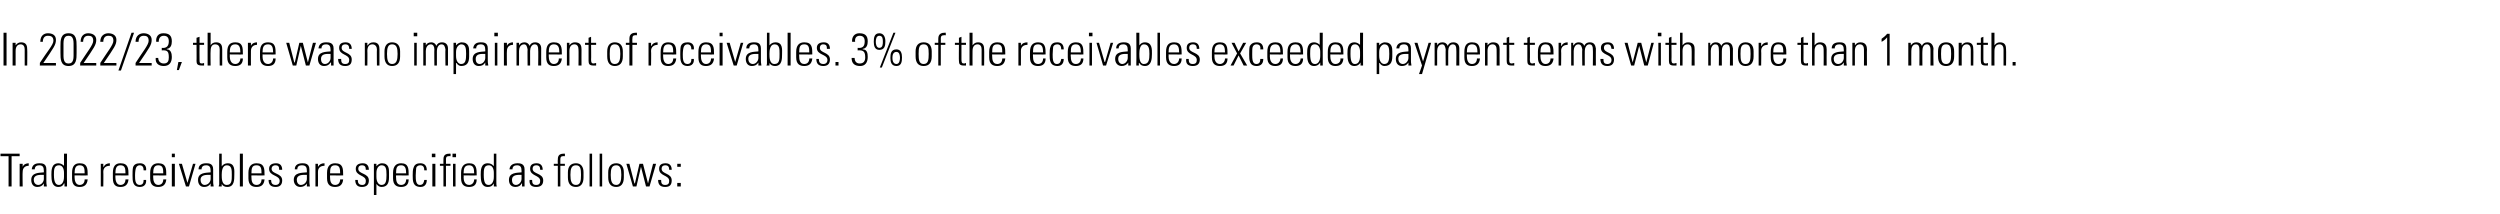 <?xml version="1.0" standalone="no"?><!DOCTYPE svg PUBLIC "-//W3C//DTD SVG 1.1//EN" "http://www.w3.org/Graphics/SVG/1.1/DTD/svg11.dtd"><svg xmlns="http://www.w3.org/2000/svg" version="1.1" width="496.1px" height="42.5px" viewBox="0 -1 496.1 42.5" style="top:-1px"><desc>In 2022/23, there was no impairment of receivables. 3% of the receivables exceeded payment terms with more than 1 mon...</desc><defs/><g id="Polygon67883"><path d="m1.7 30l-1.6 0l0-.5l3.8 0l0 .5l-1.6 0l0 6l-.6 0l0-6zm2.8 2.1c0 0-.03-.03 0 0c.2-.5.7-.7 1.2-.7c0 0 0 .5 0 .5c-.7 0-1.2.4-1.2 1.2c-.05-.02 0 2.9 0 2.9l-.6 0l0-4.5l.6 0l0 .6zm4.2 1.6c-.8 0-2-.1-2 1c0 .5.3 1 .9 1c.6 0 1.1-.6 1.1-1.2c0 0 0-.8 0-.8zm0 1.7c0 0 .01.04 0 0c-.3.5-.7.7-1.3.7c-.8 0-1.2-.6-1.2-1.4c0-1.5 1.6-1.4 2.5-1.5c0 0 0-.3 0-.3c0-.7-.2-1.1-.9-1.1c-.5 0-.9.2-.9.8c0 0-.6 0-.6 0c.1-.9.7-1.2 1.5-1.2c.5 0 1.4 0 1.4 1.2c0 0 0 2.3 0 2.3c0 .3 0 .6.1 1.1c-.01 0-.6 0-.6 0l0-.6zm4-1.3c0 0 0-.8 0-.8c0-.2 0-1.5-1-1.5c-1 0-1 .9-1 1.9c0 1.7.5 2 1 2c.5 0 1-.5 1-1.6zm.1 1.3c0 0-.06.03-.1 0c-.2.5-.6.7-1.1.7c-1.3 0-1.4-1.3-1.4-2.4c0-.9 0-2.3 1.4-2.3c.4 0 .8.2 1.1.5c0 0 0 0 0 0l0-2.4l.6 0c0 0-.04 5.6 0 5.6c0 .4 0 .7 0 .9c.01 0-.5 0-.5 0l0-.6zm2-1.6c0 0 0 .39 0 .4c0 .6.2 1.5 1 1.5c.7 0 1-.5 1-1.1c0 0 .6 0 .6 0c-.1 1.1-.7 1.5-1.6 1.5c-.8 0-1.5-.3-1.5-1.7c0 0 0-1.1 0-1.1c0-1.3.5-1.9 1.5-1.9c1.6 0 1.6 1.1 1.6 2.4c-.01.04-2.6 0-2.6 0zm2-.4c0-1-.1-1.6-1-1.6c-.8 0-1 .6-1 1.6c0 0 2 0 2 0zm3.7-1.3c0 0 .06-.03.1 0c.2-.5.7-.7 1.2-.7c0 0 0 .5 0 .5c-.8 0-1.3.4-1.3 1.2c.04-.02 0 2.9 0 2.9l-.5 0l0-4.5l.5 0l0 .6zm2.4 1.7c0 0-.01.39 0 .4c0 .6.2 1.5 1 1.5c.7 0 1-.5 1-1.1c0 0 .6 0 .6 0c-.1 1.1-.7 1.5-1.6 1.5c-.8 0-1.5-.3-1.5-1.7c0 0 0-1.1 0-1.1c0-1.3.5-1.9 1.5-1.9c1.6 0 1.6 1.1 1.6 2.4c-.02.04-2.6 0-2.6 0zm2-.4c0-1-.1-1.6-1-1.6c-.8 0-1 .6-1 1.6c0 0 2 0 2 0zm3.6-.6c0-.6-.2-1-.8-1c-.3 0-.6.2-.7.5c-.1.2-.2.8-.2 1.5c0 .8 0 1.9.9 1.9c.7 0 .8-.5.8-1c0 0 .5 0 .5 0c.1 1.2-.8 1.4-1.2 1.4c-1.5 0-1.5-1.2-1.5-2.3c0-.5 0-1.2.1-1.6c.2-.6.7-.8 1.4-.8c.7 0 1.3.4 1.2 1.4c0 0-.5 0-.5 0zm1.9 1c0 0-.01.39 0 .4c0 .6.2 1.5 1 1.5c.7 0 1-.5 1-1.1c0 0 .6 0 .6 0c-.1 1.1-.7 1.5-1.6 1.5c-.8 0-1.6-.3-1.6-1.7c0 0 0-1.1 0-1.1c0-1.3.6-1.9 1.6-1.9c1.6 0 1.6 1.1 1.6 2.4c-.02.04-2.6 0-2.6 0zm2-.4c0-1-.1-1.6-1-1.6c-.8 0-1 .6-1 1.6c0 0 2 0 2 0zm1.7 2.6l0-4.5l.6 0l0 4.5l-.6 0zm0-5.8l0-.7l.6 0l0 .7l-.6 0zm3.1 5.1l0 0l1.1-3.8l.5 0l-1.3 4.5l-.6 0l-1.4-4.5l.6 0l1.1 3.8zm4.6-1.6c-.8 0-2-.1-2 1c0 .5.3 1 .8 1c.7 0 1.2-.6 1.2-1.2c0 0 0-.8 0-.8zm0 1.7c0 0-.01.04 0 0c-.3.5-.7.7-1.3.7c-.8 0-1.2-.6-1.2-1.4c0-1.5 1.6-1.4 2.5-1.5c0 0 0-.3 0-.3c0-.7-.2-1.1-.9-1.1c-.5 0-.9.2-.9.8c0 0-.6 0-.6 0c0-.9.7-1.2 1.5-1.2c.5 0 1.4 0 1.4 1.2c0 0 0 2.3 0 2.3c0 .3 0 .6.1 1.1c-.03 0-.6 0-.6 0l0-.6zm3.2.3c1 0 1-.9 1-2c0-1 0-1.9-1-1.9c-.9 0-1 1.2-1 1.9c0 .7 0 2 1 2zm-1.6.3c0-.2.1-.3.1-.4c-.03-.05 0-6.1 0-6.1l.5 0l0 2.5c0 0 .03-.01 0 0c.3-.4.7-.6 1.2-.6c1.5 0 1.3 1.5 1.3 2.3c0 1 0 2.4-1.4 2.4c-.5 0-.9-.2-1.1-.6c0-.05 0 0 0 0l0 .5c0 0-.58 0-.6 0zm4.2 0l0-6.5l.6 0l0 6.5l-.6 0zm2.3-2.2c0 0-.03.39 0 .4c0 .6.1 1.5 1 1.5c.7 0 1-.5 1-1.1c0 0 .6 0 .6 0c-.1 1.1-.7 1.5-1.6 1.5c-.8 0-1.6-.3-1.6-1.7c0 0 0-1.1 0-1.1c0-1.3.6-1.9 1.6-1.9c1.6 0 1.6 1.1 1.6 2.4c-.04.04-2.6 0-2.6 0zm2-.4c0-1-.1-1.6-1-1.6c-.9 0-1 .6-1 1.6c0 0 2 0 2 0zm2.8 2.7c-1 0-1.4-.5-1.4-1.4c0 0 .5 0 .5 0c0 .6.2 1 .9 1c.5 0 .8-.3.8-.8c0-1.2-2.1-.9-2.1-2.4c0-.8.6-1.1 1.4-1.1c.9 0 1.2.6 1.2 1.3c0 0-.6 0-.6 0c0-.6-.1-.9-.8-.9c-.3 0-.7.2-.7.7c0 1.1 2.1.8 2.1 2.3c0 .9-.5 1.3-1.3 1.3zm6.2-2.4c-.8 0-2-.1-2 1c0 .5.3 1 .8 1c.7 0 1.2-.6 1.2-1.2c0 0 0-.8 0-.8zm0 1.7c0 0-.02.04 0 0c-.3.5-.8.7-1.3.7c-.8 0-1.3-.6-1.3-1.4c0-1.5 1.6-1.4 2.6-1.5c0 0 0-.3 0-.3c0-.7-.2-1.1-1-1.1c-.5 0-.9.2-.9.8c0 0-.5 0-.5 0c0-.9.7-1.2 1.5-1.2c.4 0 1.4 0 1.4 1.2c0 0 0 2.3 0 2.3c0 .3 0 .6.1 1.1c-.05 0-.6 0-.6 0l0-.6zm2.2-3.3c0 0 .03-.03 0 0c.3-.5.7-.7 1.3-.7c0 0 0 .5 0 .5c-.8 0-1.3.4-1.3 1.2c.02-.02 0 2.9 0 2.9l-.5 0l0-4.5l.5 0l0 .6zm2.4 1.7c0 0-.03.39 0 .4c0 .6.1 1.5 1 1.5c.7 0 1-.5 1-1.1c0 0 .6 0 .6 0c-.1 1.1-.7 1.5-1.6 1.5c-.8 0-1.6-.3-1.6-1.7c0 0 0-1.1 0-1.1c0-1.3.6-1.9 1.6-1.9c1.6 0 1.6 1.1 1.6 2.4c-.04.04-2.6 0-2.6 0zm2-.4c0-1-.1-1.6-1-1.6c-.9 0-1 .6-1 1.6c0 0 2 0 2 0zm4.3 2.7c-.9 0-1.3-.5-1.3-1.4c0 0 .5 0 .5 0c0 .6.2 1 .9 1c.5 0 .7-.3.7-.8c0-1.2-2-.9-2-2.4c0-.8.6-1.1 1.4-1.1c.9 0 1.2.6 1.2 1.3c0 0-.6 0-.6 0c0-.6-.2-.9-.8-.9c-.4 0-.7.2-.7.7c0 1.1 2.1.8 2.1 2.3c0 .9-.5 1.3-1.4 1.3zm2.9-2c0 1.1.5 1.6 1 1.6c.9 0 1-.8 1-2c0-1.2-.1-1.9-1-1.9c-.4 0-1 .4-1 1.5c0 0 0 .8 0 .8zm0-2.1c0 0 0-.01 0 0c.3-.4.7-.6 1.1-.6c1.4 0 1.4 1.2 1.4 1.8c0 0 0 1 0 1c0 1.2-.4 1.9-1.5 1.9c-.4 0-.7-.2-1-.6c.01 0 0 0 0 0l0 2.2l-.5 0l0-6.2l.5 0l0 .5zm3.9 1.8c0 0-.04.39 0 .4c0 .6.1 1.5 1 1.5c.7 0 1-.5 1-1.1c0 0 .5 0 .5 0c0 1.1-.6 1.5-1.5 1.5c-.8 0-1.6-.3-1.6-1.7c0 0 0-1.1 0-1.1c0-1.3.6-1.9 1.6-1.9c1.5 0 1.5 1.1 1.5 2.4c.05.04-2.5 0-2.5 0zm2-.4c0-1-.2-1.6-1-1.6c-.9 0-1 .6-1 1.6c0 0 2 0 2 0zm3.6-.6c0-.6-.2-1-.8-1c-.4 0-.7.2-.8.5c0 .2-.1.8-.1 1.5c0 .8 0 1.9.8 1.9c.7 0 .8-.5.9-1c0 0 .5 0 .5 0c0 1.2-.8 1.4-1.2 1.4c-1.6 0-1.6-1.2-1.6-2.3c0-.5 0-1.2.2-1.6c.2-.6.7-.8 1.3-.8c.8 0 1.3.4 1.3 1.4c0 0-.5 0-.5 0zm1.6 3.2l0-4.5l.6 0l0 4.5l-.6 0zm-.1-5.8l0-.7l.7 0l0 .7l-.7 0zm4.2 5.8l0-4.5l.5 0l0 4.5l-.5 0zm-.1-5.8l0-.7l.7 0l0 .7l-.7 0zm-1.8 1.7l-.7 0l0-.4l.7 0c0 0-.02-.81 0-.8c0-.4 0-1.2 1.1-1.2c.1 0 .2 0 .3 0c.05 0 0 .5 0 .5c0 0-.36-.05-.4 0c-.5 0-.5.4-.5.7c.02-.02 0 .8 0 .8l.9 0l0 .4l-.9 0l0 4.1l-.5 0l0-4.1zm4 1.9c0 0 .05.39 0 .4c0 .6.2 1.5 1.1 1.5c.6 0 1-.5 1-1.1c0 0 .5 0 .5 0c0 1.1-.6 1.5-1.5 1.5c-.8 0-1.6-.3-1.6-1.7c0 0 0-1.1 0-1.1c0-1.3.6-1.9 1.6-1.9c1.5 0 1.5 1.1 1.5 2.4c.04.04-2.6 0-2.6 0zm2.1-.4c0-1-.2-1.6-1-1.6c-.9 0-1.1.6-1.1 1.6c0 0 2.1 0 2.1 0zm3.9.7c0 0 0-.8 0-.8c0-.2 0-1.5-1-1.5c-1 0-1 .9-1 1.9c0 1.7.4 2 1 2c.5 0 1-.5 1-1.6zm0 1.3c0 0-.01.03 0 0c-.3.5-.6.7-1.2.7c-1.3 0-1.4-1.3-1.4-2.4c0-.9 0-2.3 1.4-2.3c.5 0 .9.2 1.1.5c.04 0 .1 0 .1 0l0-2.4l.5 0c0 0 0 5.6 0 5.6c0 .4 0 .7.1.9c-.05 0-.6 0-.6 0l0-.6zm5.5-1.7c-.7 0-1.9-.1-1.9 1c0 .5.2 1 .8 1c.6 0 1.1-.6 1.1-1.2c0 0 0-.8 0-.8zm.1 1.7c0 0-.05.04-.1 0c-.2.5-.7.7-1.2.7c-.9 0-1.3-.6-1.3-1.4c0-1.5 1.6-1.4 2.5-1.5c0 0 0-.3 0-.3c0-.7-.2-1.1-.9-1.1c-.5 0-.9.2-.9.8c0 0-.6 0-.6 0c.1-.9.8-1.2 1.6-1.2c.4 0 1.4 0 1.4 1.2c0 0 0 2.3 0 2.3c0 .3 0 .6 0 1.1c.02 0-.5 0-.5 0l0-.6zm2.8.7c-1 0-1.4-.5-1.3-1.4c0 0 .5 0 .5 0c0 .6.1 1 .8 1c.6 0 .8-.3.8-.8c0-1.2-2-.9-2-2.4c0-.8.5-1.1 1.3-1.1c.9 0 1.2.6 1.2 1.3c0 0-.5 0-.5 0c0-.6-.2-.9-.8-.9c-.4 0-.7.2-.7.7c0 1.1 2.1.8 2.1 2.3c0 .9-.5 1.3-1.4 1.3zm4.3-4.2l-.8 0l0-.4l.8 0c0 0-.04-.81 0-.8c0-.4 0-1.2 1.1-1.2c.1 0 .2 0 .3 0c.03 0 0 .5 0 .5c0 0-.38-.05-.4 0c-.5 0-.5.4-.5.7c0-.02 0 .8 0 .8l.9 0l0 .4l-.9 0l0 4.1l-.5 0l0-4.1zm2 2.3c0 0 0-1 0-1c0-1.1.5-1.8 1.6-1.8c1 0 1.5.7 1.5 1.8c0 0 0 1 0 1c0 1.2-.5 1.9-1.5 1.9c-1.1 0-1.6-.7-1.6-1.9zm.5-.5c0 1.2.2 2 1.1 2c.9 0 1-.8 1-2c0-1.2-.1-1.9-1-1.9c-.9 0-1.1.7-1.1 1.9zm3.8 2.3l0-6.5l.5 0l0 6.5l-.5 0zm2 0l0-6.5l.5 0l0 6.5l-.5 0zm1.7-1.8c0 0 0-1 0-1c0-1.1.5-1.8 1.6-1.8c1 0 1.5.7 1.5 1.8c0 0 0 1 0 1c0 1.2-.5 1.9-1.5 1.9c-1.1 0-1.6-.7-1.6-1.9zm.5-.5c0 1.2.2 2 1.1 2c.8 0 1-.8 1-2c0-1.2-.2-1.9-1-1.9c-.9 0-1.1.7-1.1 1.9zm3.1-2.2l.6 0l1 3.9l.1 0l.9-3.9l.7 0l1 3.9l0 0l1-3.9l.6 0l-1.3 4.5l-.7 0l-1-3.9l0 0l-.9 3.9l-.7 0l-1.3-4.5zm7.7 4.6c-1 0-1.4-.5-1.4-1.4c0 0 .6 0 .6 0c0 .6.1 1 .8 1c.6 0 .8-.3.8-.8c0-1.2-2-.9-2-2.4c0-.8.5-1.1 1.3-1.1c.9 0 1.2.6 1.2 1.3c0 0-.5 0-.5 0c0-.6-.2-.9-.8-.9c-.4 0-.7.2-.7.7c0 1.1 2 .8 2 2.3c0 .9-.4 1.3-1.3 1.3zm2.4-.8l.7 0l0 .7l-.7 0l0-.7zm0-3.8l.7 0l0 .6l-.7 0l0-.6z" stroke="none" fill="#000"/></g><g id="Polygon67882"><path d="m1.3 5.5l0 6.5l-.6 0l0-6.5l.6 0zm1.8 6.5l-.6 0l0-4.5l.6 0l0 .5c0 0 0 .01 0 0c.3-.4.6-.6 1.1-.6c1.1 0 1.2.8 1.2 1.4c.04 0 0 3.2 0 3.2l-.5 0c0 0 .01-3.18 0-3.2c0-.5-.2-1-.8-1c-.5 0-1 .3-1 1.3c-.01.05 0 2.9 0 2.9zm8 0l-3.2 0c0 0 .04-.5 0-.5c1.4-2.2 2.7-3.6 2.7-4.4c0-.9-.6-1-1.1-1c-.7 0-1 .5-1 1.2c0 0-.5 0-.5 0c0-1.3.8-1.7 1.5-1.7c.8 0 1.6.3 1.6 1.3c0 1-.4 1.5-2.5 4.6c-.03.01 2.5 0 2.5 0l0 .5zm1.5-1.9c0 1.4.6 1.5 1 1.5c.4 0 1-.1 1-1.5c0 0 0-2.5 0-2.5c0-1.4-.6-1.5-1-1.5c-.4 0-1 .1-1 1.5c0 0 0 2.5 0 2.5zm2.6-1.9c0 0 0 1.3 0 1.3c0 1.2 0 2.6-1.6 2.6c-1.6 0-1.6-1.4-1.6-2.6c0 0 0-1.3 0-1.3c0-1.2 0-2.6 1.6-2.6c1.6 0 1.6 1.4 1.6 2.6zm3.9 3.8l-3.2 0c0 0 .04-.5 0-.5c1.4-2.2 2.6-3.6 2.6-4.4c0-.9-.5-1-1-1c-.7 0-1 .5-1 1.2c0 0-.5 0-.5 0c0-1.3.8-1.7 1.5-1.7c.7 0 1.6.3 1.6 1.3c0 1-.4 1.5-2.5 4.6c-.04.01 2.5 0 2.5 0l0 .5zm4 0l-3.2 0c0 0 .03-.5 0-.5c1.4-2.2 2.6-3.6 2.6-4.4c0-.9-.5-1-1-1c-.7 0-1 .5-1 1.2c0 0-.6 0-.6 0c0-1.3.9-1.7 1.6-1.7c.7 0 1.6.3 1.6 1.3c0 1-.4 1.5-2.5 4.6c-.04.01 2.5 0 2.5 0l0 .5zm.4 1l2.6-7.5l.5 0l-2.6 7.5l-.5 0zm6.6-1l-3.2 0c0 0 .02-.5 0-.5c1.4-2.2 2.6-3.6 2.6-4.4c0-.9-.5-1-1-1c-.7 0-1 .5-1 1.2c0 0-.6 0-.6 0c0-1.3.9-1.7 1.6-1.7c.7 0 1.6.3 1.6 1.3c0 1-.4 1.5-2.5 4.6c-.05.01 2.5 0 2.5 0l0 .5zm2-3.5c.9.1 1.4-.3 1.4-1.3c0-.7-.3-1.1-1-1.1c-.7 0-1 .5-1 1.2c0 0-.5 0-.5 0c-.1-1 .4-1.7 1.4-1.7c1.1 0 1.7.4 1.7 1.6c0 .7-.2 1.4-1 1.5c0 0 0 .1 0 .1c.8 0 1 .8 1 1.5c0 1.1-.5 1.8-1.6 1.8c-1 0-1.7-.5-1.6-1.6c0 0 .5 0 .5 0c0 .6.4 1.1 1.1 1.1c.8 0 1-.5 1-1.2c0-1.1-.2-1.5-1.4-1.4c0 0 0-.5 0-.5zm3.3 2.8l.7 0l-.6 1.6l-.4 0l.3-1.6zm2.9-3.4l0-.4l.7 0l0-1l.6-.2l0 1.2l.9 0l0 .4l-.9 0c0 0-.03 2.9 0 2.9c0 .6 0 .8.5.8c.1 0 .3-.1.4-.1c0 0 0 .5 0 .5c-.2 0-.4 0-.5 0c-.8 0-1-.3-1-.9c.03.04 0-3.2 0-3.2l-.7 0zm2.9 4.1l0-6.5l.6 0l0 2.5c0 0-.03.01 0 0c.2-.4.6-.6 1.1-.6c1.1 0 1.2.8 1.2 1.4c.01 0 0 3.2 0 3.2l-.5 0c0 0-.03-3.18 0-3.2c0-.5-.2-1-.9-1c-.5 0-.9.3-.9 1.3c-.05.05 0 2.9 0 2.9l-.6 0zm4.4-2.2c0 0 .03.39 0 .4c0 .6.2 1.5 1.1 1.5c.6 0 1-.5 1-1.1c0 0 .5 0 .5 0c0 1.1-.6 1.5-1.5 1.5c-.8 0-1.6-.3-1.6-1.7c0 0 0-1.1 0-1.1c0-1.3.5-1.9 1.6-1.9c1.5 0 1.5 1.1 1.5 2.4c.02.04-2.6 0-2.6 0zm2.1-.4c0-1-.2-1.6-1-1.6c-.9 0-1.1.6-1.1 1.6c0 0 2.1 0 2.1 0zm2.1-1.3c0 0 0-.03 0 0c.2-.5.7-.7 1.2-.7c0 0 0 .5 0 .5c-.7 0-1.2.4-1.2 1.2c-.02-.02 0 2.9 0 2.9l-.6 0l0-4.5l.6 0l0 .6zm2.3 1.7c0 0 .03.39 0 .4c0 .6.2 1.5 1.1 1.5c.6 0 1-.5 1-1.1c0 0 .5 0 .5 0c0 1.1-.6 1.5-1.5 1.5c-.8 0-1.6-.3-1.6-1.7c0 0 0-1.1 0-1.1c0-1.3.5-1.9 1.6-1.9c1.5 0 1.5 1.1 1.5 2.4c.02.04-2.6 0-2.6 0zm2.1-.4c0-1-.2-1.6-1-1.6c-.9 0-1.1.6-1.1 1.6c0 0 2.1 0 2.1 0zm2.6-1.9l.6 0l1 3.9l.1 0l.9-3.9l.7 0l1 3.9l0 0l1-3.9l.6 0l-1.3 4.5l-.7 0l-1-3.9l0 0l-.9 3.9l-.7 0l-1.3-4.5zm8.8 2.2c-.8 0-1.9-.1-1.9 1c0 .5.2 1 .8 1c.6 0 1.1-.6 1.1-1.2c0 0 0-.8 0-.8zm.1 1.7c0 0-.07.04-.1 0c-.3.5-.7.7-1.3.7c-.8 0-1.2-.6-1.2-1.4c0-1.5 1.6-1.4 2.5-1.5c0 0 0-.3 0-.3c0-.7-.2-1.1-.9-1.1c-.5 0-.9.2-.9.8c0 0-.6 0-.6 0c.1-.9.7-1.2 1.5-1.2c.5 0 1.5 0 1.5 1.2c0 0 0 2.3 0 2.3c0 .3 0 .6 0 1.1c.01 0-.5 0-.5 0l0-.6zm2.8.7c-1 0-1.4-.5-1.4-1.4c0 0 .6 0 .6 0c0 .6.1 1 .8 1c.6 0 .8-.3.8-.8c0-1.2-2-.9-2-2.4c0-.8.5-1.1 1.3-1.1c.9 0 1.2.6 1.2 1.3c0 0-.5 0-.5 0c0-.6-.2-.9-.8-.9c-.4 0-.7.2-.7.7c0 1.1 2 .8 2 2.3c0 .9-.4 1.3-1.3 1.3zm4.4-.1l-.5 0l0-4.5l.5 0l0 .5c0 0 .05.01.1 0c.2-.4.6-.6 1.1-.6c1.1 0 1.2.8 1.2 1.4c-.01 0 0 3.2 0 3.2l-.5 0c0 0-.04-3.18 0-3.2c0-.5-.3-1-.9-1c-.5 0-1 .3-1 1.3c.04.05 0 2.9 0 2.9zm3.4-1.8c0 0 0-1 0-1c0-1.1.5-1.8 1.5-1.8c1.1 0 1.6.7 1.6 1.8c0 0 0 1 0 1c0 1.2-.5 1.9-1.6 1.9c-1 0-1.5-.7-1.5-1.9zm.5-.5c0 1.2.2 2 1 2c.9 0 1.1-.8 1.1-2c0-1.2-.2-1.9-1.1-1.9c-.8 0-1 .7-1 1.9zm5.4 2.3l0-4.5l.5 0l0 4.5l-.5 0zm-.1-5.8l0-.7l.7 0l0 .7l-.7 0zm2.4 5.8l-.5 0l0-4.5l.5 0l0 .5c0 0-.02.01 0 0c.2-.4.6-.6 1.1-.6c.4 0 .8.2 1 .7c.2-.5.6-.7 1.1-.7c.8 0 1.2.5 1.2 1.2c-.01.02 0 3.4 0 3.4l-.5 0c0 0-.05-3.25 0-3.2c-.1-.5-.2-1-.8-1c-.6 0-.9.7-.9 1.3c0-.03 0 2.9 0 2.9l-.5 0c0 0-.04-3.25 0-3.2c0-.5-.2-1-.7-1c-.7 0-1 .7-1 1.3c.02-.03 0 2.9 0 2.9zm6-1.9c0 1.1.5 1.6 1 1.6c.9 0 1-.8 1-2c0-1.2-.1-1.9-1-1.9c-.3 0-1 .4-1 1.5c0 0 0 .8 0 .8zm0-2.1c0 0 .05-.01 0 0c.3-.4.8-.6 1.1-.6c1.5 0 1.5 1.2 1.5 1.8c0 0 0 1 0 1c0 1.2-.4 1.9-1.6 1.9c-.3 0-.7-.2-.9-.6c-.04 0-.1 0-.1 0l0 2.2l-.5 0l0-6.2l.5 0l0 .5zm5.8 1.7c-.8 0-1.9-.1-1.9 1c0 .5.2 1 .8 1c.6 0 1.1-.6 1.1-1.2c0 0 0-.8 0-.8zm0 1.7c0 0 .02.04 0 0c-.3.5-.7.7-1.3.7c-.8 0-1.2-.6-1.2-1.4c0-1.5 1.6-1.4 2.5-1.5c0 0 0-.3 0-.3c0-.7-.2-1.1-.9-1.1c-.5 0-.9.2-.9.8c0 0-.6 0-.6 0c.1-.9.7-1.2 1.5-1.2c.5 0 1.4 0 1.4 1.2c0 0 0 2.3 0 2.3c0 .3 0 .6.1 1.1c-.01 0-.6 0-.6 0l0-.6zm1.9.6l0-4.5l.5 0l0 4.5l-.5 0zm-.1-5.8l0-.7l.7 0l0 .7l-.7 0zm2.5 1.9c0 0-.03-.03 0 0c.2-.5.7-.7 1.2-.7c0 0 0 .5 0 .5c-.7 0-1.2.4-1.2 1.2c-.05-.02 0 2.9 0 2.9l-.6 0l0-4.5l.6 0l0 .6zm2.4 3.9l-.5 0l0-4.5l.5 0l0 .5c0 0-.03.01 0 0c.2-.4.6-.6 1.1-.6c.4 0 .8.2 1 .7c.2-.5.6-.7 1.1-.7c.8 0 1.2.5 1.2 1.2c-.02.02 0 3.4 0 3.4l-.6 0c0 0 .05-3.25 0-3.2c0-.5-.1-1-.7-1c-.6 0-.9.7-.9 1.3c0-.03 0 2.9 0 2.9l-.5 0c0 0-.04-3.25 0-3.2c-.1-.5-.2-1-.7-1c-.7 0-1 .7-1 1.3c.01-.03 0 2.9 0 2.9zm5.9-2.2c0 0 0 .39 0 .4c0 .6.2 1.5 1 1.5c.7 0 1-.5 1-1.1c0 0 .6 0 .6 0c-.1 1.1-.7 1.5-1.6 1.5c-.8 0-1.5-.3-1.5-1.7c0 0 0-1.1 0-1.1c0-1.3.5-1.9 1.5-1.9c1.6 0 1.6 1.1 1.6 2.4c0 .04-2.6 0-2.6 0zm2.1-.4c0-1-.2-1.6-1.1-1.6c-.8 0-1 .6-1 1.6c0 0 2.1 0 2.1 0zm2 2.6l-.5 0l0-4.5l.5 0l0 .5c0 0 .04.01 0 0c.3-.4.6-.6 1.1-.6c1.2 0 1.3.8 1.3 1.4c-.02 0 0 3.2 0 3.2l-.6 0c0 0 .04-3.18 0-3.2c0-.5-.2-1-.8-1c-.5 0-1 .3-1 1.3c.02.05 0 2.9 0 2.9zm3.1-4.1l0-.4l.7 0l0-1l.5-.2l0 1.2l1 0l0 .4l-1 0c0 0 .04 2.9 0 2.9c0 .6.1.8.5.8c.2 0 .3-.1.5-.1c0 0 0 .5 0 .5c-.2 0-.4 0-.6 0c-.7 0-.9-.3-.9-.9c0 .04 0-3.2 0-3.2l-.7 0zm4.4 2.3c0 0 0-1 0-1c0-1.1.5-1.8 1.5-1.8c1.1 0 1.6.7 1.6 1.8c0 0 0 1 0 1c0 1.2-.5 1.9-1.6 1.9c-1 0-1.5-.7-1.5-1.9zm.5-.5c0 1.2.1 2 1 2c.9 0 1.1-.8 1.1-2c0-1.2-.2-1.9-1.1-1.9c-.9 0-1 .7-1 1.9zm3.9-1.8l-.7 0l0-.4l.7 0c0 0 .02-.81 0-.8c0-.4.1-1.2 1.2-1.2c.1 0 .2 0 .3 0c-.01 0 0 .5 0 .5c0 0-.42-.05-.4 0c-.5 0-.5.4-.5.7c-.04-.02 0 .8 0 .8l.9 0l0 .4l-.9 0l0 4.1l-.6 0l0-4.1zm4.3.2c0 0 .06-.03.1 0c.2-.5.7-.7 1.2-.7c0 0 0 .5 0 .5c-.7 0-1.3.4-1.3 1.2c.05-.02 0 2.9 0 2.9l-.5 0l0-4.5l.5 0l0 .6zm2.4 1.7c0 0 0 .39 0 .4c0 .6.2 1.5 1 1.5c.7 0 1-.5 1-1.1c0 0 .6 0 .6 0c-.1 1.1-.7 1.5-1.6 1.5c-.8 0-1.5-.3-1.5-1.7c0 0 0-1.1 0-1.1c0-1.3.5-1.9 1.5-1.9c1.6 0 1.6 1.1 1.6 2.4c-.01.04-2.6 0-2.6 0zm2-.4c0-1-.1-1.6-1-1.6c-.8 0-1 .6-1 1.6c0 0 2 0 2 0zm3.6-.6c0-.6-.2-1-.8-1c-.3 0-.6.2-.7.5c-.1.2-.2.8-.2 1.5c0 .8 0 1.9.9 1.9c.7 0 .8-.5.8-1c0 0 .5 0 .5 0c.1 1.2-.8 1.4-1.2 1.4c-1.5 0-1.5-1.2-1.5-2.3c0-.5 0-1.2.1-1.6c.2-.6.7-.8 1.4-.8c.7 0 1.3.4 1.2 1.4c0 0-.5 0-.5 0zm1.9 1c0 0-.01.39 0 .4c0 .6.2 1.5 1 1.5c.7 0 1-.5 1-1.1c0 0 .6 0 .6 0c-.1 1.1-.7 1.5-1.6 1.5c-.8 0-1.5-.3-1.5-1.7c0 0 0-1.1 0-1.1c0-1.3.5-1.9 1.5-1.9c1.6 0 1.6 1.1 1.6 2.4c-.02.04-2.6 0-2.6 0zm2-.4c0-1-.1-1.6-1-1.6c-.8 0-1 .6-1 1.6c0 0 2 0 2 0zm1.7 2.6l0-4.5l.6 0l0 4.5l-.6 0zm0-5.8l0-.7l.6 0l0 .7l-.6 0zm3.1 5.1l0 0l1.1-3.8l.5 0l-1.3 4.5l-.6 0l-1.4-4.5l.6 0l1.1 3.8zm4.6-1.6c-.8 0-2-.1-2 1c0 .5.3 1 .9 1c.6 0 1.1-.6 1.1-1.2c0 0 0-.8 0-.8zm0 1.7c0 0 0 .04 0 0c-.3.5-.7.7-1.3.7c-.8 0-1.2-.6-1.2-1.4c0-1.5 1.6-1.4 2.5-1.5c0 0 0-.3 0-.3c0-.7-.2-1.1-.9-1.1c-.5 0-.9.2-.9.8c0 0-.6 0-.6 0c0-.9.7-1.2 1.5-1.2c.5 0 1.4 0 1.4 1.2c0 0 0 2.3 0 2.3c0 .3 0 .6.1 1.1c-.03 0-.6 0-.6 0l0-.6zm3.2.3c1 0 1-.9 1-2c0-1 0-1.9-1-1.9c-.9 0-1 1.2-1 1.9c0 .7 0 2 1 2zm-1.6.3c.1-.2.1-.3.1-.4c-.02-.05 0-6.1 0-6.1l.5 0l0 2.5c0 0 .04-.01 0 0c.3-.4.7-.6 1.2-.6c1.5 0 1.3 1.5 1.3 2.3c0 1 0 2.4-1.4 2.4c-.5 0-.9-.2-1.1-.6c0-.05 0 0 0 0l0 .5c0 0-.58 0-.6 0zm4.2 0l0-6.5l.6 0l0 6.5l-.6 0zm2.3-2.2c0 0-.02.39 0 .4c0 .6.1 1.5 1 1.5c.7 0 1-.5 1-1.1c0 0 .6 0 .6 0c-.1 1.1-.7 1.5-1.6 1.5c-.8 0-1.6-.3-1.6-1.7c0 0 0-1.1 0-1.1c0-1.3.6-1.9 1.6-1.9c1.6 0 1.6 1.1 1.6 2.4c-.03.04-2.6 0-2.6 0zm2-.4c0-1-.1-1.6-1-1.6c-.9 0-1 .6-1 1.6c0 0 2 0 2 0zm2.8 2.7c-1 0-1.4-.5-1.4-1.4c0 0 .5 0 .5 0c0 .6.2 1 .9 1c.5 0 .8-.3.8-.8c0-1.2-2.1-.9-2.1-2.4c0-.8.6-1.1 1.4-1.1c.9 0 1.2.6 1.2 1.3c0 0-.6 0-.6 0c0-.6-.1-.9-.8-.9c-.3 0-.6.2-.6.7c0 1.1 2 .8 2 2.3c0 .9-.5 1.3-1.3 1.3zm2.4-.8l.6 0l0 .7l-.6 0l0-.7zm4.4-2.8c1 .1 1.4-.3 1.4-1.3c0-.7-.3-1.1-1-1.1c-.7 0-1 .5-.9 1.2c0 0-.6 0-.6 0c-.1-1 .5-1.7 1.4-1.7c1.1 0 1.7.4 1.7 1.6c0 .7-.2 1.4-1 1.5c0 0 0 .1 0 .1c.9 0 1 .8 1 1.5c0 1.1-.5 1.8-1.5 1.8c-1.1 0-1.7-.5-1.7-1.6c0 0 .6 0 .6 0c0 .6.3 1.1 1 1.1c.8 0 1.1-.5 1.1-1.2c0-1.1-.3-1.5-1.5-1.4c0 0 0-.5 0-.5zm3.2-1.2c0-.8.1-1.7 1.1-1.7c.9 0 1.2.8 1.2 1.6c0 .8-.1 1.7-1.2 1.7c-.9 0-1.1-.8-1.1-1.6zm1.8 0c0-.5 0-1.2-.7-1.2c-.6 0-.7.7-.7 1.2c0 .4.1 1.2.7 1.2c.7 0 .7-.8.7-1.2zm1.5 3.2c0-.8.1-1.7 1.2-1.7c.9 0 1.1.8 1.1 1.6c0 .8-.1 1.7-1.1 1.7c-1 0-1.2-.8-1.2-1.6zm1.9 0c0-.5-.1-1.2-.7-1.2c-.7 0-.8.7-.8 1.2c0 .4.1 1.2.8 1.2c.6 0 .7-.8.7-1.2zm-4 1.9l2.7-6.9l.4 0l-2.7 6.9l-.4 0zm7.1-2.2c0 0 0-1 0-1c0-1.1.5-1.8 1.6-1.8c1.1 0 1.6.7 1.6 1.8c0 0 0 1 0 1c0 1.2-.5 1.9-1.6 1.9c-1.1 0-1.6-.7-1.6-1.9zm.6-.5c0 1.2.1 2 1 2c.9 0 1-.8 1-2c0-1.2-.1-1.9-1-1.9c-.9 0-1 .7-1 1.9zm3.9-1.8l-.7 0l0-.4l.7 0c0 0-.01-.81 0-.8c0-.4.1-1.2 1.2-1.2c0 0 .1 0 .3 0c-.04 0 0 .5 0 .5c0 0-.45-.05-.4 0c-.6 0-.6.4-.6.7c.03-.02 0 .8 0 .8l.9 0l0 .4l-.9 0l0 4.1l-.5 0l0-4.1zm3.3 0l0-.4l.8 0l0-1l.5-.2l0 1.2l.9 0l0 .4l-.9 0c0 0 0 2.9 0 2.9c0 .6.1.8.5.8c.2 0 .3-.1.4-.1c0 0 0 .5 0 .5c-.1 0-.3 0-.5 0c-.7 0-.9-.3-.9-.9c-.04.04 0-3.2 0-3.2l-.8 0zm2.9 4.1l0-6.5l.6 0l0 2.5c0 0 0 .01 0 0c.3-.4.6-.6 1.1-.6c1.1 0 1.2.8 1.2 1.4c.04 0 0 3.2 0 3.2l-.5 0c0 0 0-3.18 0-3.2c0-.5-.2-1-.8-1c-.5 0-1 .3-1 1.3c-.02.05 0 2.9 0 2.9l-.6 0zm4.5-2.2c0 0-.04.39 0 .4c0 .6.1 1.5 1 1.5c.7 0 1-.5 1-1.1c0 0 .6 0 .6 0c-.1 1.1-.7 1.5-1.6 1.5c-.8 0-1.6-.3-1.6-1.7c0 0 0-1.1 0-1.1c0-1.3.6-1.9 1.6-1.9c1.6 0 1.6 1.1 1.6 2.4c-.05.04-2.6 0-2.6 0zm2-.4c0-1-.1-1.6-1-1.6c-.9 0-1 .6-1 1.6c0 0 2 0 2 0zm3.7-1.3c0 0 .02-.03 0 0c.2-.5.7-.7 1.3-.7c0 0 0 .5 0 .5c-.8 0-1.3.4-1.3 1.2c.01-.02 0 2.9 0 2.9l-.5 0l0-4.5l.5 0l0 .6zm2.4 1.7c0 0-.04.39 0 .4c0 .6.1 1.5 1 1.5c.7 0 1-.5 1-1.1c0 0 .5 0 .5 0c0 1.1-.6 1.5-1.5 1.5c-.8 0-1.6-.3-1.6-1.7c0 0 0-1.1 0-1.1c0-1.3.6-1.9 1.6-1.9c1.5 0 1.5 1.1 1.5 2.4c.05.04-2.5 0-2.5 0zm2-.4c0-1-.2-1.6-1-1.6c-.9 0-1 .6-1 1.6c0 0 2 0 2 0zm3.6-.6c0-.6-.2-1-.8-1c-.4 0-.7.2-.8.5c0 .2-.1.8-.1 1.5c0 .8 0 1.9.8 1.9c.7 0 .8-.5.9-1c0 0 .5 0 .5 0c0 1.2-.8 1.4-1.2 1.4c-1.6 0-1.6-1.2-1.6-2.3c0-.5 0-1.2.2-1.6c.2-.6.7-.8 1.3-.8c.8 0 1.3.4 1.3 1.4c0 0-.5 0-.5 0zm1.9 1c0 0-.05.39 0 .4c0 .6.1 1.5 1 1.5c.7 0 1-.5 1-1.1c0 0 .5 0 .5 0c0 1.1-.6 1.5-1.5 1.5c-.8 0-1.6-.3-1.6-1.7c0 0 0-1.1 0-1.1c0-1.3.6-1.9 1.6-1.9c1.5 0 1.5 1.1 1.5 2.4c.04.04-2.5 0-2.5 0zm2-.4c0-1-.2-1.6-1-1.6c-.9 0-1 .6-1 1.6c0 0 2 0 2 0zm1.7 2.6l0-4.5l.5 0l0 4.5l-.5 0zm-.1-5.8l0-.7l.7 0l0 .7l-.7 0zm3.1 5.1l.1 0l1.1-3.8l.5 0l-1.4 4.5l-.6 0l-1.3-4.5l.5 0l1.1 3.8zm4.6-1.6c-.7 0-1.9-.1-1.9 1c0 .5.3 1 .8 1c.6 0 1.1-.6 1.1-1.2c0 0 0-.8 0-.8zm.1 1.7c0 0-.04.04 0 0c-.3.5-.8.7-1.3.7c-.8 0-1.3-.6-1.3-1.4c0-1.5 1.6-1.4 2.5-1.5c0 0 0-.3 0-.3c0-.7-.2-1.1-.9-1.1c-.5 0-.9.2-.9.8c0 0-.5 0-.5 0c0-.9.7-1.2 1.5-1.2c.4 0 1.4 0 1.4 1.2c0 0 0 2.3 0 2.3c0 .3 0 .6 0 1.1c.03 0-.5 0-.5 0l0-.6zm3.1.3c1 0 1.1-.9 1.1-2c0-1-.1-1.9-1.1-1.9c-.8 0-.9 1.2-.9 1.9c0 .7 0 2 .9 2zm-1.5.3c0-.2 0-.3 0-.4c.04-.05 0-6.1 0-6.1l.6 0l0 2.5c0 0 0-.01 0 0c.3-.4.6-.6 1.1-.6c1.5 0 1.4 1.5 1.4 2.3c0 1-.1 2.4-1.4 2.4c-.5 0-.9-.2-1.1-.6c-.04-.05-.1 0-.1 0l0 .5c0 0-.52 0-.5 0zm4.2 0l0-6.5l.5 0l0 6.5l-.5 0zm2.2-2.2c0 0 .04.39 0 .4c0 .6.2 1.5 1.1 1.5c.6 0 1-.5 1-1.1c0 0 .5 0 .5 0c0 1.1-.6 1.5-1.5 1.5c-.8 0-1.6-.3-1.6-1.7c0 0 0-1.1 0-1.1c0-1.3.5-1.9 1.6-1.9c1.5 0 1.5 1.1 1.5 2.4c.03.04-2.6 0-2.6 0zm2.1-.4c0-1-.2-1.6-1-1.6c-.9 0-1.1.6-1.1 1.6c0 0 2.1 0 2.1 0zm2.7 2.7c-1 0-1.4-.5-1.3-1.4c0 0 .5 0 .5 0c0 .6.1 1 .8 1c.6 0 .8-.3.8-.8c0-1.2-2-.9-2-2.4c0-.8.5-1.1 1.3-1.1c.9 0 1.2.6 1.2 1.3c0 0-.5 0-.5 0c0-.6-.2-.9-.8-.9c-.4 0-.7.2-.7.7c0 1.1 2.1.8 2.1 2.3c0 .9-.5 1.3-1.4 1.3zm4.3-2.3c0 0 .03.39 0 .4c0 .6.2 1.5 1.1 1.5c.6 0 1-.5 1-1.1c0 0 .5 0 .5 0c0 1.1-.6 1.5-1.5 1.5c-.8 0-1.6-.3-1.6-1.7c0 0 0-1.1 0-1.1c0-1.3.5-1.9 1.6-1.9c1.5 0 1.5 1.1 1.5 2.4c.02.04-2.6 0-2.6 0zm2.1-.4c0-1-.2-1.6-1-1.6c-.9 0-1.1.6-1.1 1.6c0 0 2.1 0 2.1 0zm2.4.2l-1.1-2.1l.6 0l.8 1.7l.9-1.7l.6 0l-1.2 2.1l1.4 2.4l-.7 0l-1-2l-1 2l-.6 0l1.3-2.4zm4.6-.8c.1-.6-.1-1-.8-1c-.3 0-.6.2-.7.5c-.1.2-.1.8-.1 1.5c0 .8 0 1.9.8 1.9c.7 0 .8-.5.8-1c0 0 .6 0 .6 0c0 1.2-.8 1.4-1.3 1.4c-1.5 0-1.5-1.2-1.5-2.3c0-.5 0-1.2.1-1.6c.3-.6.8-.8 1.4-.8c.8 0 1.3.4 1.3 1.4c0 0-.6 0-.6 0zm1.9 1c0 0 .03.39 0 .4c0 .6.2 1.5 1.1 1.5c.6 0 1-.5 1-1.1c0 0 .5 0 .5 0c0 1.1-.6 1.5-1.5 1.5c-.8 0-1.6-.3-1.6-1.7c0 0 0-1.1 0-1.1c0-1.3.5-1.9 1.6-1.9c1.5 0 1.5 1.1 1.5 2.4c.02.04-2.6 0-2.6 0zm2.1-.4c0-1-.2-1.6-1-1.6c-.9 0-1.1.6-1.1 1.6c0 0 2.1 0 2.1 0zm1.9.4c0 0 .03.39 0 .4c0 .6.2 1.5 1.1 1.5c.6 0 1-.5 1-1.1c0 0 .5 0 .5 0c0 1.1-.6 1.5-1.5 1.5c-.8 0-1.6-.3-1.6-1.7c0 0 0-1.1 0-1.1c0-1.3.5-1.9 1.6-1.9c1.5 0 1.5 1.1 1.5 2.4c.02.04-2.6 0-2.6 0zm2.1-.4c0-1-.2-1.6-1-1.6c-.9 0-1.1.6-1.1 1.6c0 0 2.1 0 2.1 0zm3.9.7c0 0 0-.8 0-.8c0-.2 0-1.5-1.1-1.5c-.9 0-.9.9-.9 1.9c0 1.7.4 2 1 2c.5 0 1-.5 1-1.6zm0 1.3c0 0-.03.03 0 0c-.3.5-.7.7-1.2.7c-1.3 0-1.4-1.3-1.4-2.4c0-.9 0-2.3 1.4-2.3c.4 0 .8.2 1.1.5c.02 0 0 0 0 0l0-2.4l.6 0c0 0-.02 5.6 0 5.6c0 .4 0 .7 0 .9c.03 0-.5 0-.5 0l0-.6zm2-1.6c0 0 .02.39 0 .4c0 .6.2 1.5 1 1.5c.7 0 1.1-.5 1-1.1c0 0 .6 0 .6 0c-.1 1.1-.6 1.5-1.6 1.5c-.7 0-1.5-.3-1.5-1.7c0 0 0-1.1 0-1.1c0-1.3.5-1.9 1.5-1.9c1.6 0 1.6 1.1 1.6 2.4c.01.04-2.6 0-2.6 0zm2.1-.4c0-1-.2-1.6-1.1-1.6c-.8 0-1 .6-1 1.6c0 0 2.1 0 2.1 0zm3.8.7c0 0 0-.8 0-.8c0-.2 0-1.5-1-1.5c-.9 0-.9.9-.9 1.9c0 1.7.4 2 .9 2c.6 0 1-.5 1-1.6zm.1 1.3c0 0-.04.03 0 0c-.3.5-.7.7-1.2.7c-1.3 0-1.4-1.3-1.4-2.4c0-.9 0-2.3 1.4-2.3c.4 0 .8.2 1.1.5c.01 0 0 0 0 0l0-2.4l.6 0c0 0-.03 5.6 0 5.6c0 .4 0 .7 0 .9c.02 0-.5 0-.5 0l0-.6zm3.7-1.3c0 1.1.5 1.6 1 1.6c.9 0 1-.8 1-2c0-1.2-.1-1.9-1-1.9c-.3 0-1 .4-1 1.5c0 0 0 .8 0 .8zm0-2.1c0 0 .04-.01 0 0c.3-.4.8-.6 1.1-.6c1.5 0 1.5 1.2 1.5 1.8c0 0 0 1 0 1c0 1.2-.4 1.9-1.6 1.9c-.3 0-.7-.2-.9-.6c-.04 0-.1 0-.1 0l0 2.2l-.5 0l0-6.2l.5 0l0 .5zm5.8 1.7c-.8 0-2-.1-2 1c0 .5.3 1 .9 1c.6 0 1.1-.6 1.1-1.2c0 0 0-.8 0-.8zm0 1.7c0 0 .01.04 0 0c-.3.5-.7.7-1.3.7c-.8 0-1.2-.6-1.2-1.4c0-1.5 1.6-1.4 2.5-1.5c0 0 0-.3 0-.3c0-.7-.2-1.1-.9-1.1c-.5 0-.9.2-.9.8c0 0-.6 0-.6 0c.1-.9.7-1.2 1.5-1.2c.5 0 1.4 0 1.4 1.2c0 0 0 2.3 0 2.3c0 .3 0 .6.1 1.1c-.01 0-.6 0-.6 0l0-.6zm2.7.6l-1.5-4.5l.6 0l1.1 3.7l0 0l1.1-3.7l.5 0l-1.8 6.2l-.6 0l.6-1.7zm3 0l-.5 0l0-4.5l.5 0l0 .5c0 0-.03.01 0 0c.2-.4.5-.6 1.1-.6c.4 0 .8.2 1 .7c.2-.5.6-.7 1.1-.7c.8 0 1.2.5 1.2 1.2c-.02.02 0 3.4 0 3.4l-.6 0c0 0 .04-3.25 0-3.2c0-.5-.1-1-.7-1c-.6 0-.9.7-.9 1.3c-.01-.03 0 2.9 0 2.9l-.5 0c0 0-.04-3.25 0-3.2c-.1-.5-.2-1-.7-1c-.7 0-1 .7-1 1.3c.01-.03 0 2.9 0 2.9zm5.9-2.2c0 0 0 .39 0 .4c0 .6.2 1.5 1 1.5c.7 0 1-.5 1-1.1c0 0 .6 0 .6 0c-.1 1.1-.7 1.5-1.6 1.5c-.8 0-1.5-.3-1.5-1.7c0 0 0-1.1 0-1.1c0-1.3.5-1.9 1.5-1.9c1.6 0 1.6 1.1 1.6 2.4c-.01.04-2.6 0-2.6 0zm2.1-.4c0-1-.2-1.6-1.1-1.6c-.8 0-1 .6-1 1.6c0 0 2.1 0 2.1 0zm2 2.6l-.5 0l0-4.5l.5 0l0 .5c0 0 .03.01 0 0c.3-.4.6-.6 1.1-.6c1.2 0 1.3.8 1.3 1.4c-.03 0 0 3.2 0 3.2l-.6 0c0 0 .03-3.18 0-3.2c0-.5-.2-1-.8-1c-.5 0-1 .3-1 1.3c.02.05 0 2.9 0 2.9zm3.1-4.1l0-.4l.7 0l0-1l.5-.2l0 1.2l1 0l0 .4l-1 0c0 0 .04 2.9 0 2.9c0 .6.1.8.5.8c.2 0 .3-.1.5-.1c0 0 0 .5 0 .5c-.2 0-.4 0-.6 0c-.7 0-.9-.3-.9-.9c0 .04 0-3.2 0-3.2l-.7 0zm4.1 0l0-.4l.7 0l0-1l.5-.2l0 1.2l1 0l0 .4l-1 0c0 0 .04 2.9 0 2.9c0 .6.1.8.5.8c.2 0 .3-.1.5-.1c0 0 0 .5 0 .5c-.2 0-.4 0-.6 0c-.7 0-.9-.3-.9-.9c0 .04 0-3.2 0-3.2l-.7 0zm3.3 1.9c0 0 0 .39 0 .4c0 .6.2 1.5 1 1.5c.7 0 1-.5 1-1.1c0 0 .6 0 .6 0c-.1 1.1-.7 1.5-1.6 1.5c-.8 0-1.5-.3-1.5-1.7c0 0 0-1.1 0-1.1c0-1.3.5-1.9 1.5-1.9c1.6 0 1.6 1.1 1.6 2.4c-.01.04-2.6 0-2.6 0zm2-.4c0-1-.1-1.6-1-1.6c-.8 0-1 .6-1 1.6c0 0 2 0 2 0zm2.1-1.3c0 0 .06-.03.1 0c.2-.5.7-.7 1.2-.7c0 0 0 .5 0 .5c-.8 0-1.3.4-1.3 1.2c.05-.02 0 2.9 0 2.9l-.5 0l0-4.5l.5 0l0 .6zm2.5 3.9l-.5 0l0-4.5l.4 0l0 .5c0 0 .07.01.1 0c.2-.4.5-.6 1-.6c.5 0 .9.2 1.1.7c.2-.5.6-.7 1.1-.7c.8 0 1.1.5 1.2 1.2c-.02.02 0 3.4 0 3.4l-.6 0c0 0 .04-3.25 0-3.2c0-.5-.1-1-.7-1c-.6 0-.9.7-.9 1.3c-.01-.03 0 2.9 0 2.9l-.5 0c0 0-.05-3.25 0-3.2c-.1-.5-.2-1-.8-1c-.6 0-.9.7-.9 1.3c0-.03 0 2.9 0 2.9zm6.7.1c-1 0-1.4-.5-1.4-1.4c0 0 .6 0 .6 0c0 .6.1 1 .8 1c.5 0 .8-.3.8-.8c0-1.2-2.1-.9-2.1-2.4c0-.8.6-1.1 1.4-1.1c.9 0 1.2.6 1.2 1.3c0 0-.5 0-.5 0c-.1-.6-.2-.9-.8-.9c-.4 0-.7.2-.7.7c0 1.1 2 .8 2 2.3c0 .9-.5 1.3-1.3 1.3zm3.4-4.6l.6 0l1 3.9l0 0l1-3.9l.7 0l1 3.9l0 0l1-3.9l.5 0l-1.2 4.5l-.7 0l-1-3.9l0 0l-1 3.9l-.6 0l-1.3-4.5zm6.7 4.5l0-4.5l.5 0l0 4.5l-.5 0zm-.1-5.8l0-.7l.7 0l0 .7l-.7 0zm1.5 1.7l0-.4l.7 0l0-1l.5-.2l0 1.2l1 0l0 .4l-1 0c0 0 .04 2.9 0 2.9c0 .6.1.8.5.8c.2 0 .3-.1.5-.1c0 0 0 .5 0 .5c-.2 0-.4 0-.6 0c-.7 0-.9-.3-.9-.9c0 .04 0-3.2 0-3.2l-.7 0zm2.9 4.1l0-6.5l.5 0l0 2.5c0 0 .03.01 0 0c.3-.4.6-.6 1.1-.6c1.2 0 1.3.8 1.3 1.4c-.03 0 0 3.2 0 3.2l-.6 0c0 0 .04-3.18 0-3.2c0-.5-.2-1-.8-1c-.5 0-1 .3-1 1.3c.02.05 0 2.9 0 2.9l-.5 0zm6.1 0l-.5 0l0-4.5l.4 0l0 .5c0 0 .07.01.1 0c.2-.4.5-.6 1-.6c.5 0 .9.2 1.1.7c.2-.5.6-.7 1.1-.7c.8 0 1.1.5 1.2 1.2c-.02.02 0 3.4 0 3.4l-.6 0c0 0 .04-3.25 0-3.2c0-.5-.1-1-.7-1c-.7 0-.9.7-.9 1.3c-.01-.03 0 2.9 0 2.9l-.6 0c0 0 .05-3.25 0-3.2c0-.5-.1-1-.7-1c-.6 0-.9.7-.9 1.3c0-.03 0 2.9 0 2.9zm5.4-1.8c0 0 0-1 0-1c0-1.1.5-1.8 1.5-1.8c1.1 0 1.6.7 1.6 1.8c0 0 0 1 0 1c0 1.2-.5 1.9-1.6 1.9c-1 0-1.5-.7-1.5-1.9zm.5-.5c0 1.2.1 2 1 2c.9 0 1-.8 1-2c0-1.2-.1-1.9-1-1.9c-.9 0-1 .7-1 1.9zm4.1-1.6c0 0 .06-.03.1 0c.2-.5.7-.7 1.2-.7c0 0 0 .5 0 .5c-.8 0-1.3.4-1.3 1.2c.05-.02 0 2.9 0 2.9l-.5 0l0-4.5l.5 0l0 .6zm2.4 1.7c0 0-.01.39 0 .4c0 .6.2 1.5 1 1.5c.7 0 1-.5 1-1.1c0 0 .6 0 .6 0c-.1 1.1-.7 1.5-1.6 1.5c-.8 0-1.5-.3-1.5-1.7c0 0 0-1.1 0-1.1c0-1.3.5-1.9 1.5-1.9c1.6 0 1.6 1.1 1.6 2.4c-.01.04-2.6 0-2.6 0zm2-.4c0-1-.1-1.6-1-1.6c-.8 0-1 .6-1 1.6c0 0 2 0 2 0zm2.8-1.5l0-.4l.7 0l0-1l.5-.2l0 1.2l.9 0l0 .4l-.9 0c0 0 .03 2.9 0 2.9c0 .6.1.8.5.8c.2 0 .3-.1.4-.1c0 0 0 .5 0 .5c-.1 0-.3 0-.5 0c-.7 0-.9-.3-.9-.9c-.01.04 0-3.2 0-3.2l-.7 0zm2.9 4.1l0-6.5l.5 0l0 2.5c0 0 .03.01 0 0c.3-.4.6-.6 1.1-.6c1.1 0 1.3.8 1.3 1.4c-.03 0 0 3.2 0 3.2l-.6 0c0 0 .03-3.18 0-3.2c0-.5-.2-1-.8-1c-.5 0-1 .3-1 1.3c.01.05 0 2.9 0 2.9l-.5 0zm6.3-2.3c-.8 0-2-.1-2 1c0 .5.3 1 .9 1c.6 0 1.1-.6 1.1-1.2c0 0 0-.8 0-.8zm0 1.7c0 0 0 .04 0 0c-.3.5-.7.7-1.3.7c-.8 0-1.2-.6-1.2-1.4c0-1.5 1.6-1.4 2.5-1.5c0 0 0-.3 0-.3c0-.7-.2-1.1-.9-1.1c-.5 0-.9.2-.9.8c0 0-.6 0-.6 0c0-.9.7-1.2 1.5-1.2c.5 0 1.4 0 1.4 1.2c0 0 0 2.3 0 2.3c0 .3 0 .6.1 1.1c-.03 0-.6 0-.6 0l0-.6zm2.2.6l-.5 0l0-4.5l.5 0l0 .5c0 0 .02.01 0 0c.3-.4.6-.6 1.1-.6c1.1 0 1.3.8 1.3 1.4c-.04 0 0 3.2 0 3.2l-.6 0c0 0 .02-3.18 0-3.2c0-.5-.2-1-.8-1c-.5 0-1 .3-1 1.3c0 .05 0 2.9 0 2.9zm5.3-5.3c.4-.3.8-.6 1.1-1c.04.03.5 0 .5 0l0 6.3l-.5 0c0 0 0-5.55 0-5.6c-.3.4-.7.7-1.1.9c0 0 0-.6 0-.6zm5.9 5.3l-.6 0l0-4.5l.5 0l0 .5c0 0 .04.01 0 0c.3-.4.6-.6 1.1-.6c.5 0 .9.2 1.1.7c.2-.5.6-.7 1.1-.7c.7 0 1.1.5 1.2 1.2c-.05.02 0 3.4 0 3.4l-.6 0c0 0 .01-3.25 0-3.2c0-.5-.2-1-.7-1c-.7 0-.9.7-.9 1.3c-.03-.03 0 2.9 0 2.9l-.6 0c0 0 .03-3.25 0-3.2c0-.5-.1-1-.7-1c-.7 0-.9.7-.9 1.3c-.02-.03 0 2.9 0 2.9zm5.3-1.8c0 0 0-1 0-1c0-1.1.5-1.8 1.6-1.8c1.1 0 1.6.7 1.6 1.8c0 0 0 1 0 1c0 1.2-.5 1.9-1.6 1.9c-1.1 0-1.6-.7-1.6-1.9zm.6-.5c0 1.2.1 2 1 2c.9 0 1-.8 1-2c0-1.2-.1-1.9-1-1.9c-.9 0-1 .7-1 1.9zm4.1 2.3l-.6 0l0-4.5l.6 0l0 .5c0 0 0 .01 0 0c.3-.4.6-.6 1.1-.6c1.1 0 1.2.8 1.2 1.4c.04 0 0 3.2 0 3.2l-.5 0c0 0 .01-3.18 0-3.2c0-.5-.2-1-.8-1c-.5 0-1 .3-1 1.3c-.01.05 0 2.9 0 2.9zm3-4.1l0-.4l.8 0l0-1l.5-.2l0 1.2l.9 0l0 .4l-.9 0c0 0 .01 2.9 0 2.9c0 .6.1.8.5.8c.2 0 .3-.1.4-.1c0 0 0 .5 0 .5c-.1 0-.3 0-.5 0c-.7 0-.9-.3-.9-.9c-.03.04 0-3.2 0-3.2l-.8 0zm2.9 4.1l0-6.5l.6 0l0 2.5c0 0 0 .01 0 0c.3-.4.6-.6 1.1-.6c1.1 0 1.2.8 1.2 1.4c.04 0 0 3.2 0 3.2l-.5 0c0 0 0-3.18 0-3.2c0-.5-.2-1-.8-1c-.5 0-1 .3-1 1.3c-.02.05 0 2.9 0 2.9l-.6 0zm4.2-.7l.6 0l0 .7l-.6 0l0-.7z" stroke="none" fill="#000"/></g></svg>